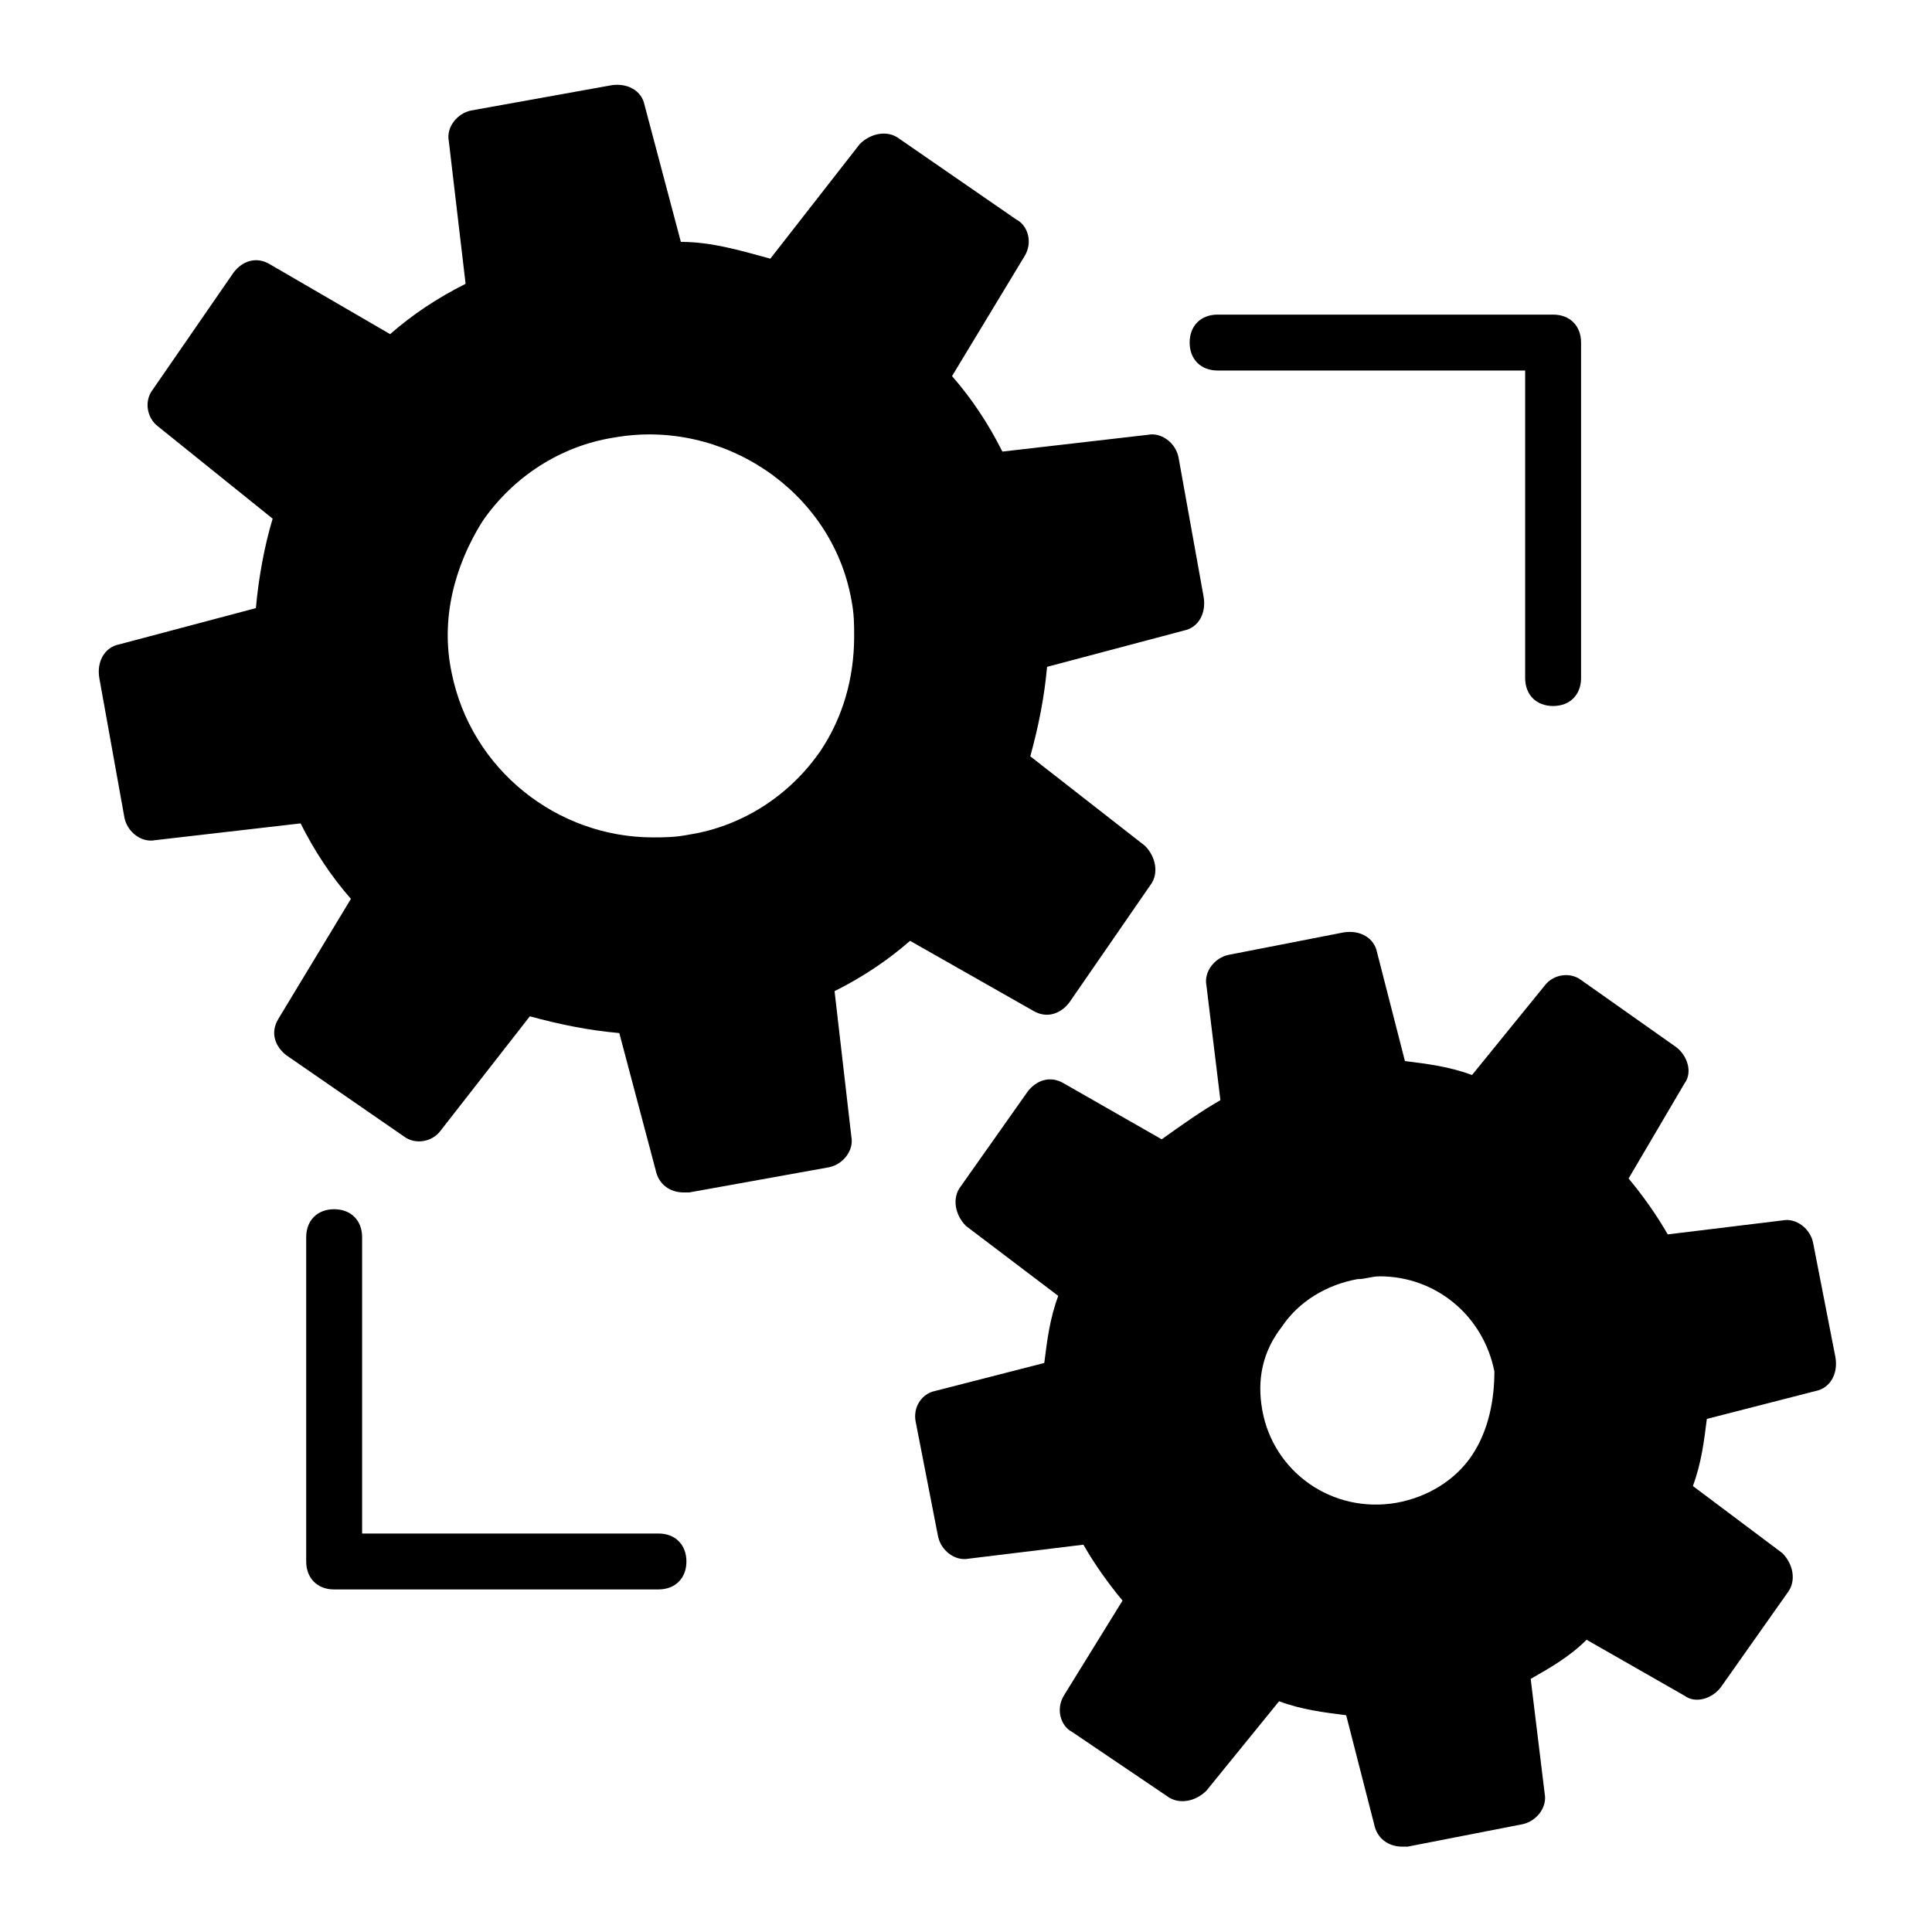 <?xml version="1.0" encoding="UTF-8"?>
<!-- Uploaded to: ICON Repo, www.iconrepo.com, Generator: ICON Repo Mixer Tools -->
<svg fill="#000000" width="800px" height="800px" version="1.1" viewBox="144 144 512 512" xmlns="http://www.w3.org/2000/svg">
 <g>
  <path d="m417.78 411.85c3.703 2.223 7.41 0.742 9.633-2.223l21.484-31.117c2.223-2.965 1.48-7.41-1.48-10.371l-30.375-23.707c2.223-8.148 3.703-15.559 4.445-23.707l36.305-9.633c3.703-0.742 5.926-4.445 5.188-8.891l-6.668-37.043c-0.742-3.703-4.445-6.668-8.148-5.926l-38.527 4.445c-3.703-7.41-8.148-14.078-13.336-20.004l19.262-31.859c2.223-3.703 0.742-8.148-2.223-9.633l-31.117-21.484c-2.965-2.223-7.41-1.48-10.371 1.48l-23.707 30.375c-8.148-2.223-15.559-4.445-23.707-4.445l-9.633-36.305c-0.742-3.703-4.445-5.926-8.891-5.188l-37.043 6.668c-3.703 0.742-6.668 4.445-5.926 8.148l4.445 37.785c-7.41 3.703-14.078 8.148-20.004 13.336l-31.871-18.52c-3.703-2.223-7.41-0.742-9.633 2.223l-21.484 31.117c-2.223 2.965-1.48 7.41 1.48 9.633l30.379 24.449c-2.223 7.41-3.703 15.559-4.445 23.707l-36.305 9.633c-3.703 0.742-5.926 4.445-5.188 8.891l6.668 37.043c0.742 3.703 4.445 6.668 8.148 5.926l38.527-4.445c3.703 7.41 8.148 14.078 13.336 20.004l-19.262 31.859c-2.223 3.703-0.742 7.41 2.223 9.633l31.117 21.484c2.965 2.223 7.41 1.48 9.633-1.48l23.707-30.375c8.148 2.223 15.559 3.703 23.707 4.445l9.633 36.305c0.742 3.703 3.703 5.926 7.41 5.926h1.48l37.043-6.668c3.703-0.742 6.668-4.445 5.926-8.148l-4.445-38.527c7.41-3.703 14.078-8.148 20.004-13.336zm-56.309-68.902c-8.148 11.855-20.746 20.004-34.82 22.227-3.703 0.742-6.668 0.742-9.633 0.742-25.191 0-48.16-17.781-53.344-43.711-2.965-14.078 0.742-28.152 8.148-40.008 8.148-11.855 20.746-20.004 34.82-22.227 28.895-5.188 57.789 14.078 62.977 42.973 0.742 3.703 0.742 6.668 0.742 9.633 0 11.109-2.965 21.48-8.891 30.371z"/>
  <path d="m624.49 473.35c-0.742-3.703-4.445-6.668-8.148-5.926l-30.375 3.703c-2.965-5.188-6.668-10.371-10.371-14.816l14.816-25.191c2.223-2.965 0.742-7.41-2.223-9.633l-25.191-17.781c-2.965-2.223-7.41-1.48-9.633 1.48l-19.262 23.707c-5.926-2.223-11.855-2.965-17.781-3.703l-7.41-28.895c-0.742-3.703-4.445-5.926-8.891-5.188l-30.375 5.926c-3.703 0.742-6.668 4.445-5.926 8.148l3.703 30.375c-5.188 2.965-10.371 6.668-15.559 10.371l-25.93-14.816c-3.703-2.223-7.41-0.742-9.633 2.223l-17.781 25.191c-2.223 2.965-1.48 7.41 1.48 10.371l24.449 18.523c-2.223 5.926-2.965 11.855-3.703 17.781l-28.895 7.41c-3.703 0.742-5.926 4.445-5.188 8.148l5.926 30.375c0.742 3.703 4.445 6.668 8.148 5.926l30.375-3.703c2.965 5.188 6.668 10.371 10.371 14.816l-15.559 25.191c-2.223 3.703-0.742 8.148 2.223 9.633l25.191 17.039c2.965 2.223 7.41 1.48 10.371-1.48l19.262-23.707c5.926 2.223 11.855 2.965 17.781 3.703l7.41 28.895c0.742 3.703 3.703 5.926 7.41 5.926h1.48l30.375-5.926c3.703-0.742 6.668-4.445 5.926-8.148l-3.703-30.375c5.188-2.965 10.371-5.926 14.816-10.371l25.93 14.816c2.965 2.223 7.41 0.742 9.633-2.223l17.781-25.191c2.223-2.965 1.48-7.41-1.48-10.371l-23.699-17.777c2.223-5.926 2.965-11.855 3.703-17.781l28.895-7.41c3.703-0.742 5.926-4.445 5.188-8.891zm-90.387 56.309c-4.445 6.668-11.855 11.113-20.004 12.594-17.039 2.965-32.598-8.148-35.562-24.449-1.48-8.148 0-15.559 5.188-22.227 4.445-6.668 11.855-11.113 20.004-12.594 2.223 0 3.703-0.742 5.926-0.742 14.816 0 27.414 10.371 30.375 25.191 0 7.406-1.48 15.559-5.926 22.227z"/>
  <path d="m318.5 550.4h-78.535v-78.535c0-4.445-2.965-7.41-7.41-7.41-4.445 0-7.41 2.965-7.41 7.41v85.945c0 4.445 2.965 7.41 7.41 7.41l85.945-0.004c4.445 0 7.41-2.965 7.41-7.41 0-4.445-2.965-7.406-7.41-7.406z"/>
  <path d="m466.68 242.19h81.5v81.5c0 4.445 2.965 7.41 7.41 7.41 4.445 0 7.41-2.965 7.41-7.41v-88.906c0-4.445-2.965-7.41-7.41-7.41h-88.91c-4.445 0-7.41 2.965-7.41 7.41 0 4.441 2.965 7.406 7.41 7.406z"/>
 </g>
</svg>